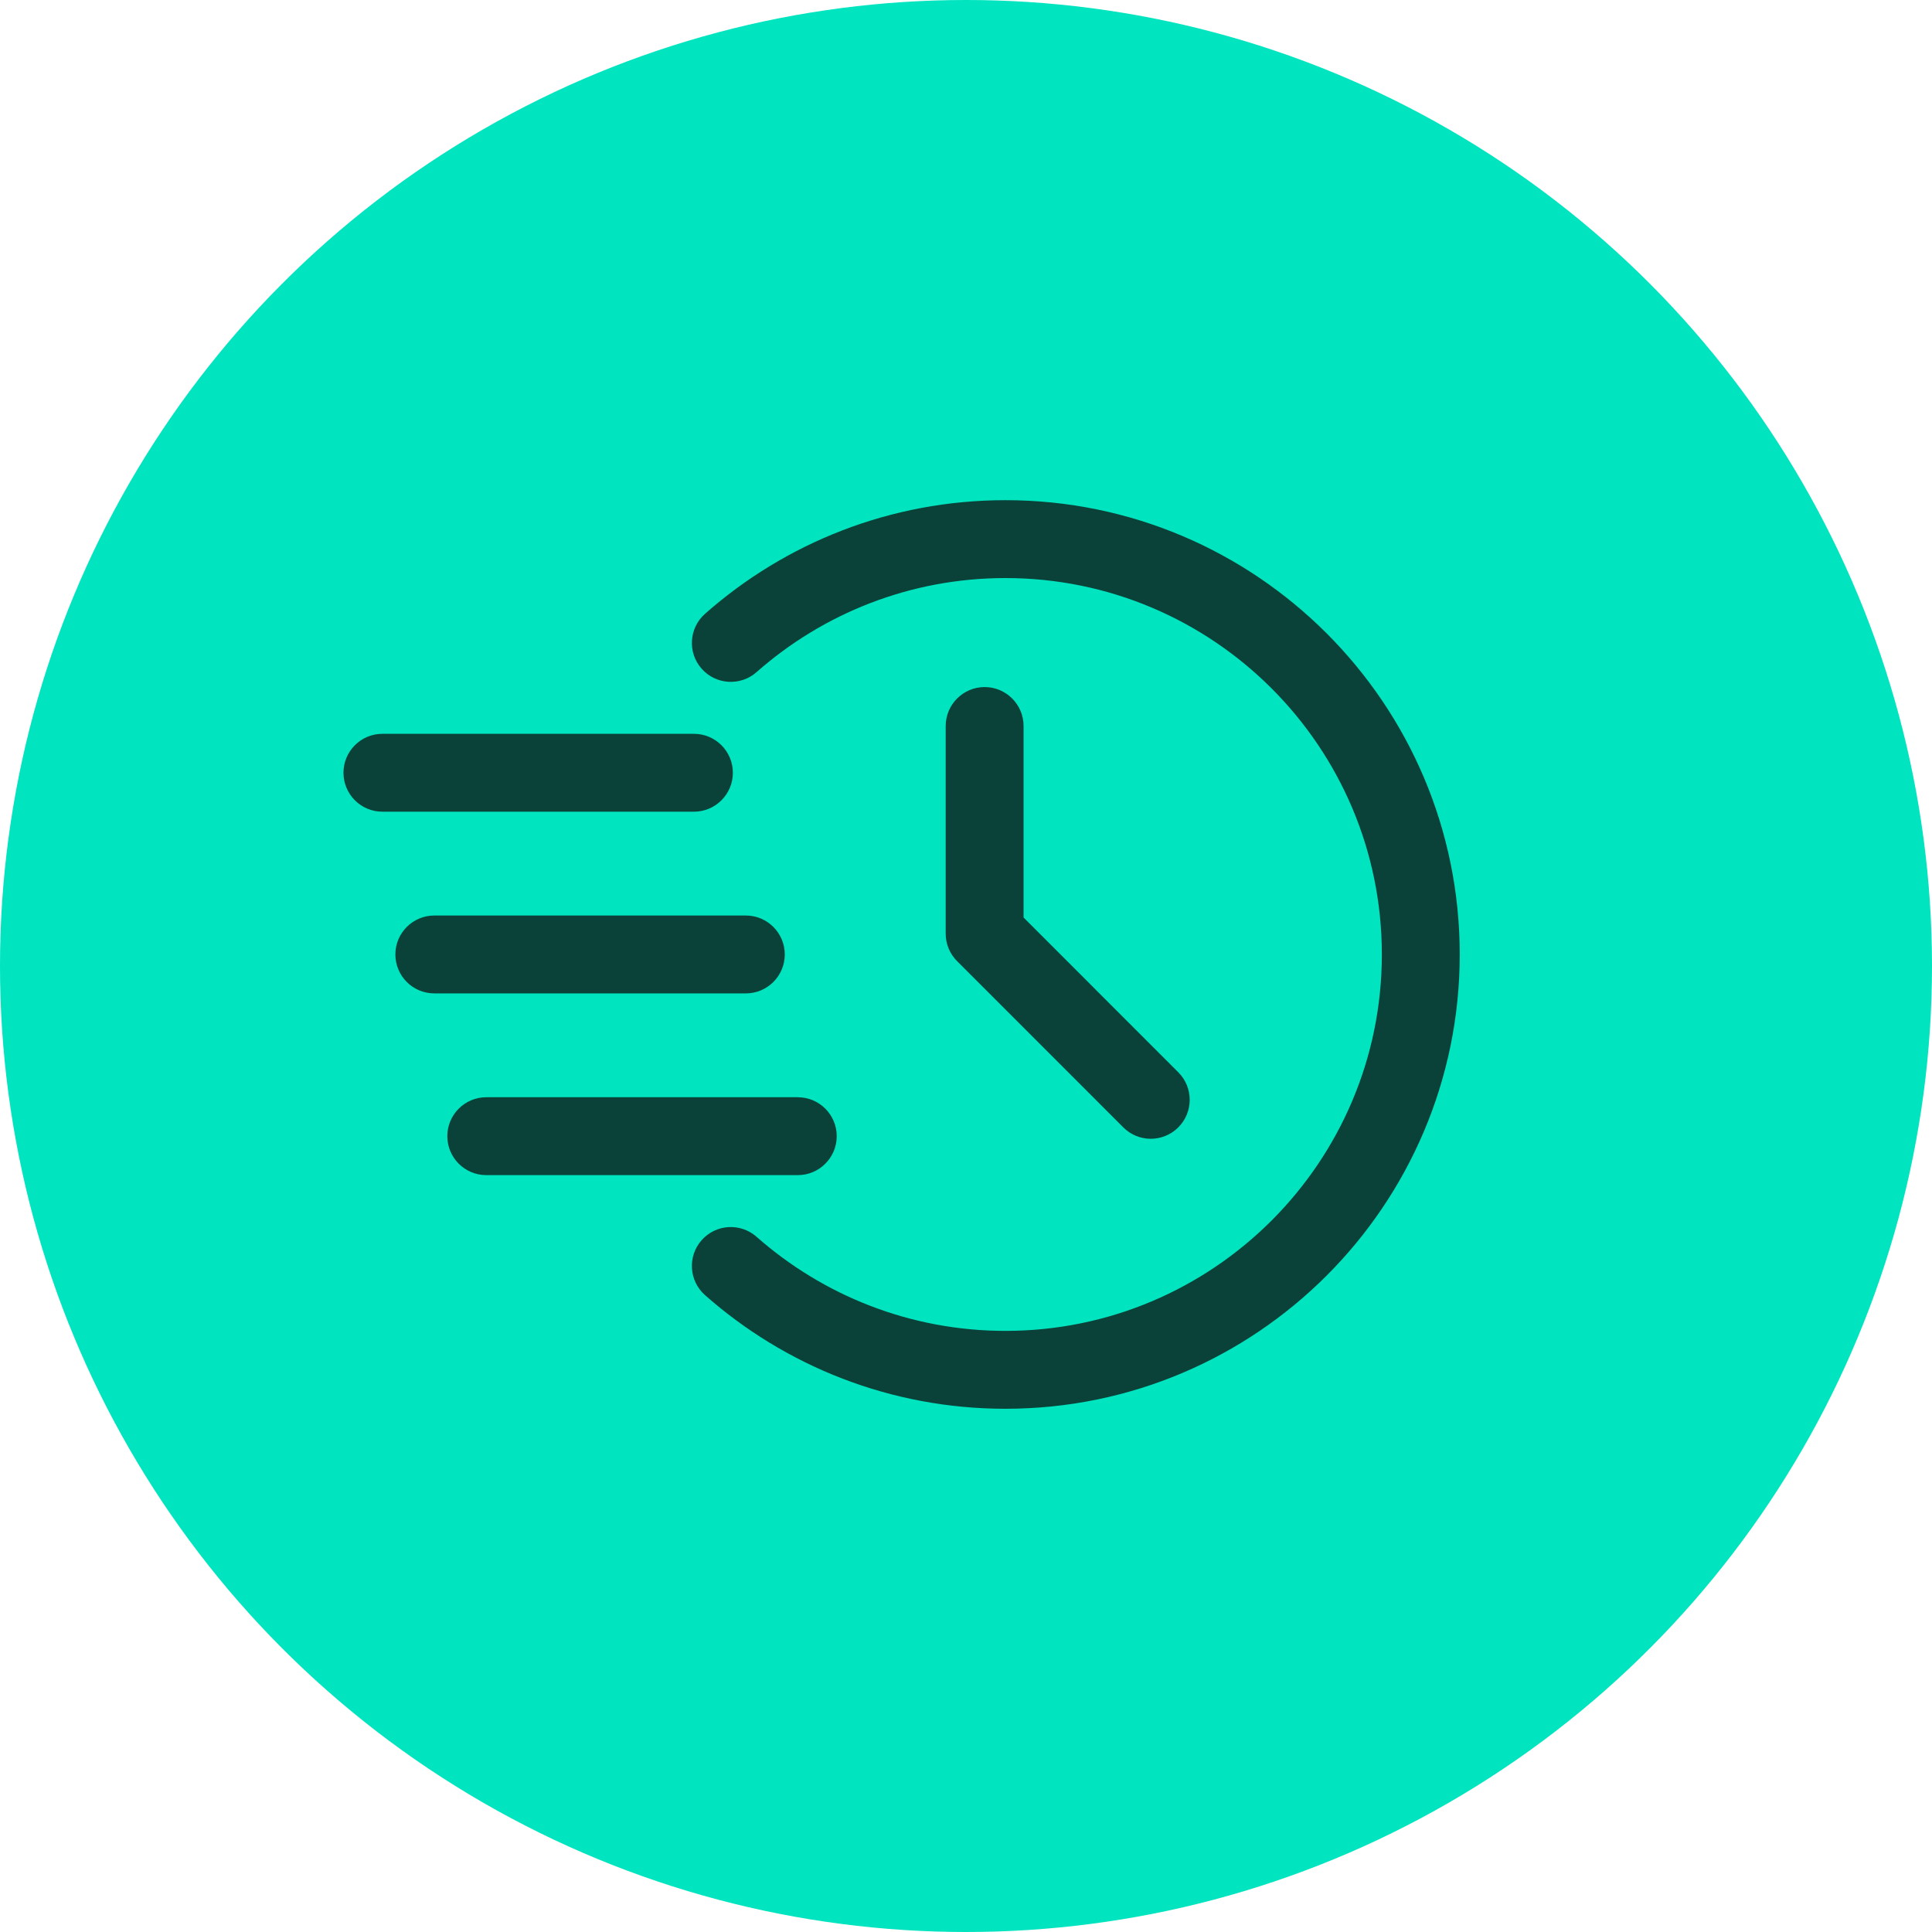 <svg xmlns="http://www.w3.org/2000/svg" width="45" height="45" viewBox="0 0 45 45" fill="none"><circle cx="22.5" cy="22.5" r="22.5" fill="#00E4BF"></circle><path fill-rule="evenodd" clip-rule="evenodd" d="M17.622 15.655C19.168 14.292 21.197 13.464 23.419 13.464C28.257 13.464 32.186 17.393 32.186 22.231C32.186 27.07 28.257 30.999 23.419 30.999C21.197 30.999 19.168 30.17 17.622 28.808C17.247 28.476 16.673 28.511 16.342 28.887C16.01 29.262 16.047 29.835 16.422 30.167C18.288 31.814 20.738 32.813 23.419 32.813C29.258 32.813 34 28.071 34 22.231C34 16.392 29.258 11.65 23.419 11.65C20.738 11.65 18.288 12.649 16.422 14.296C16.047 14.627 16.01 15.2 16.342 15.575C16.673 15.951 17.247 15.986 17.622 15.655Z" fill="#0A4239"></path><path fill-rule="evenodd" clip-rule="evenodd" d="M22.027 16.91V21.747C22.027 21.988 22.123 22.219 22.294 22.388L26.163 26.258C26.516 26.613 27.092 26.613 27.445 26.258C27.799 25.905 27.799 25.329 27.445 24.976L23.841 21.371V16.91C23.841 16.41 23.435 16.003 22.934 16.003C22.434 16.003 22.027 16.41 22.027 16.91Z" fill="#0A4239"></path><path fill-rule="evenodd" clip-rule="evenodd" d="M8.907 18.906H16.163C16.663 18.906 17.07 18.499 17.07 17.999C17.07 17.498 16.663 17.092 16.163 17.092H8.907C8.406 17.092 8 17.498 8 17.999C8 18.499 8.406 18.906 8.907 18.906Z" fill="#0A4239"></path><path fill-rule="evenodd" clip-rule="evenodd" d="M10.116 23.138H17.372C17.872 23.138 18.279 22.732 18.279 22.231C18.279 21.731 17.872 21.324 17.372 21.324H10.116C9.615 21.324 9.209 21.731 9.209 22.231C9.209 22.732 9.615 23.138 10.116 23.138Z" fill="#0A4239"></path><path fill-rule="evenodd" clip-rule="evenodd" d="M11.326 27.371H18.582C19.082 27.371 19.489 26.964 19.489 26.464C19.489 25.963 19.082 25.557 18.582 25.557H11.326C10.825 25.557 10.419 25.963 10.419 26.464C10.419 26.964 10.825 27.371 11.326 27.371Z" fill="#0A4239"></path></svg>